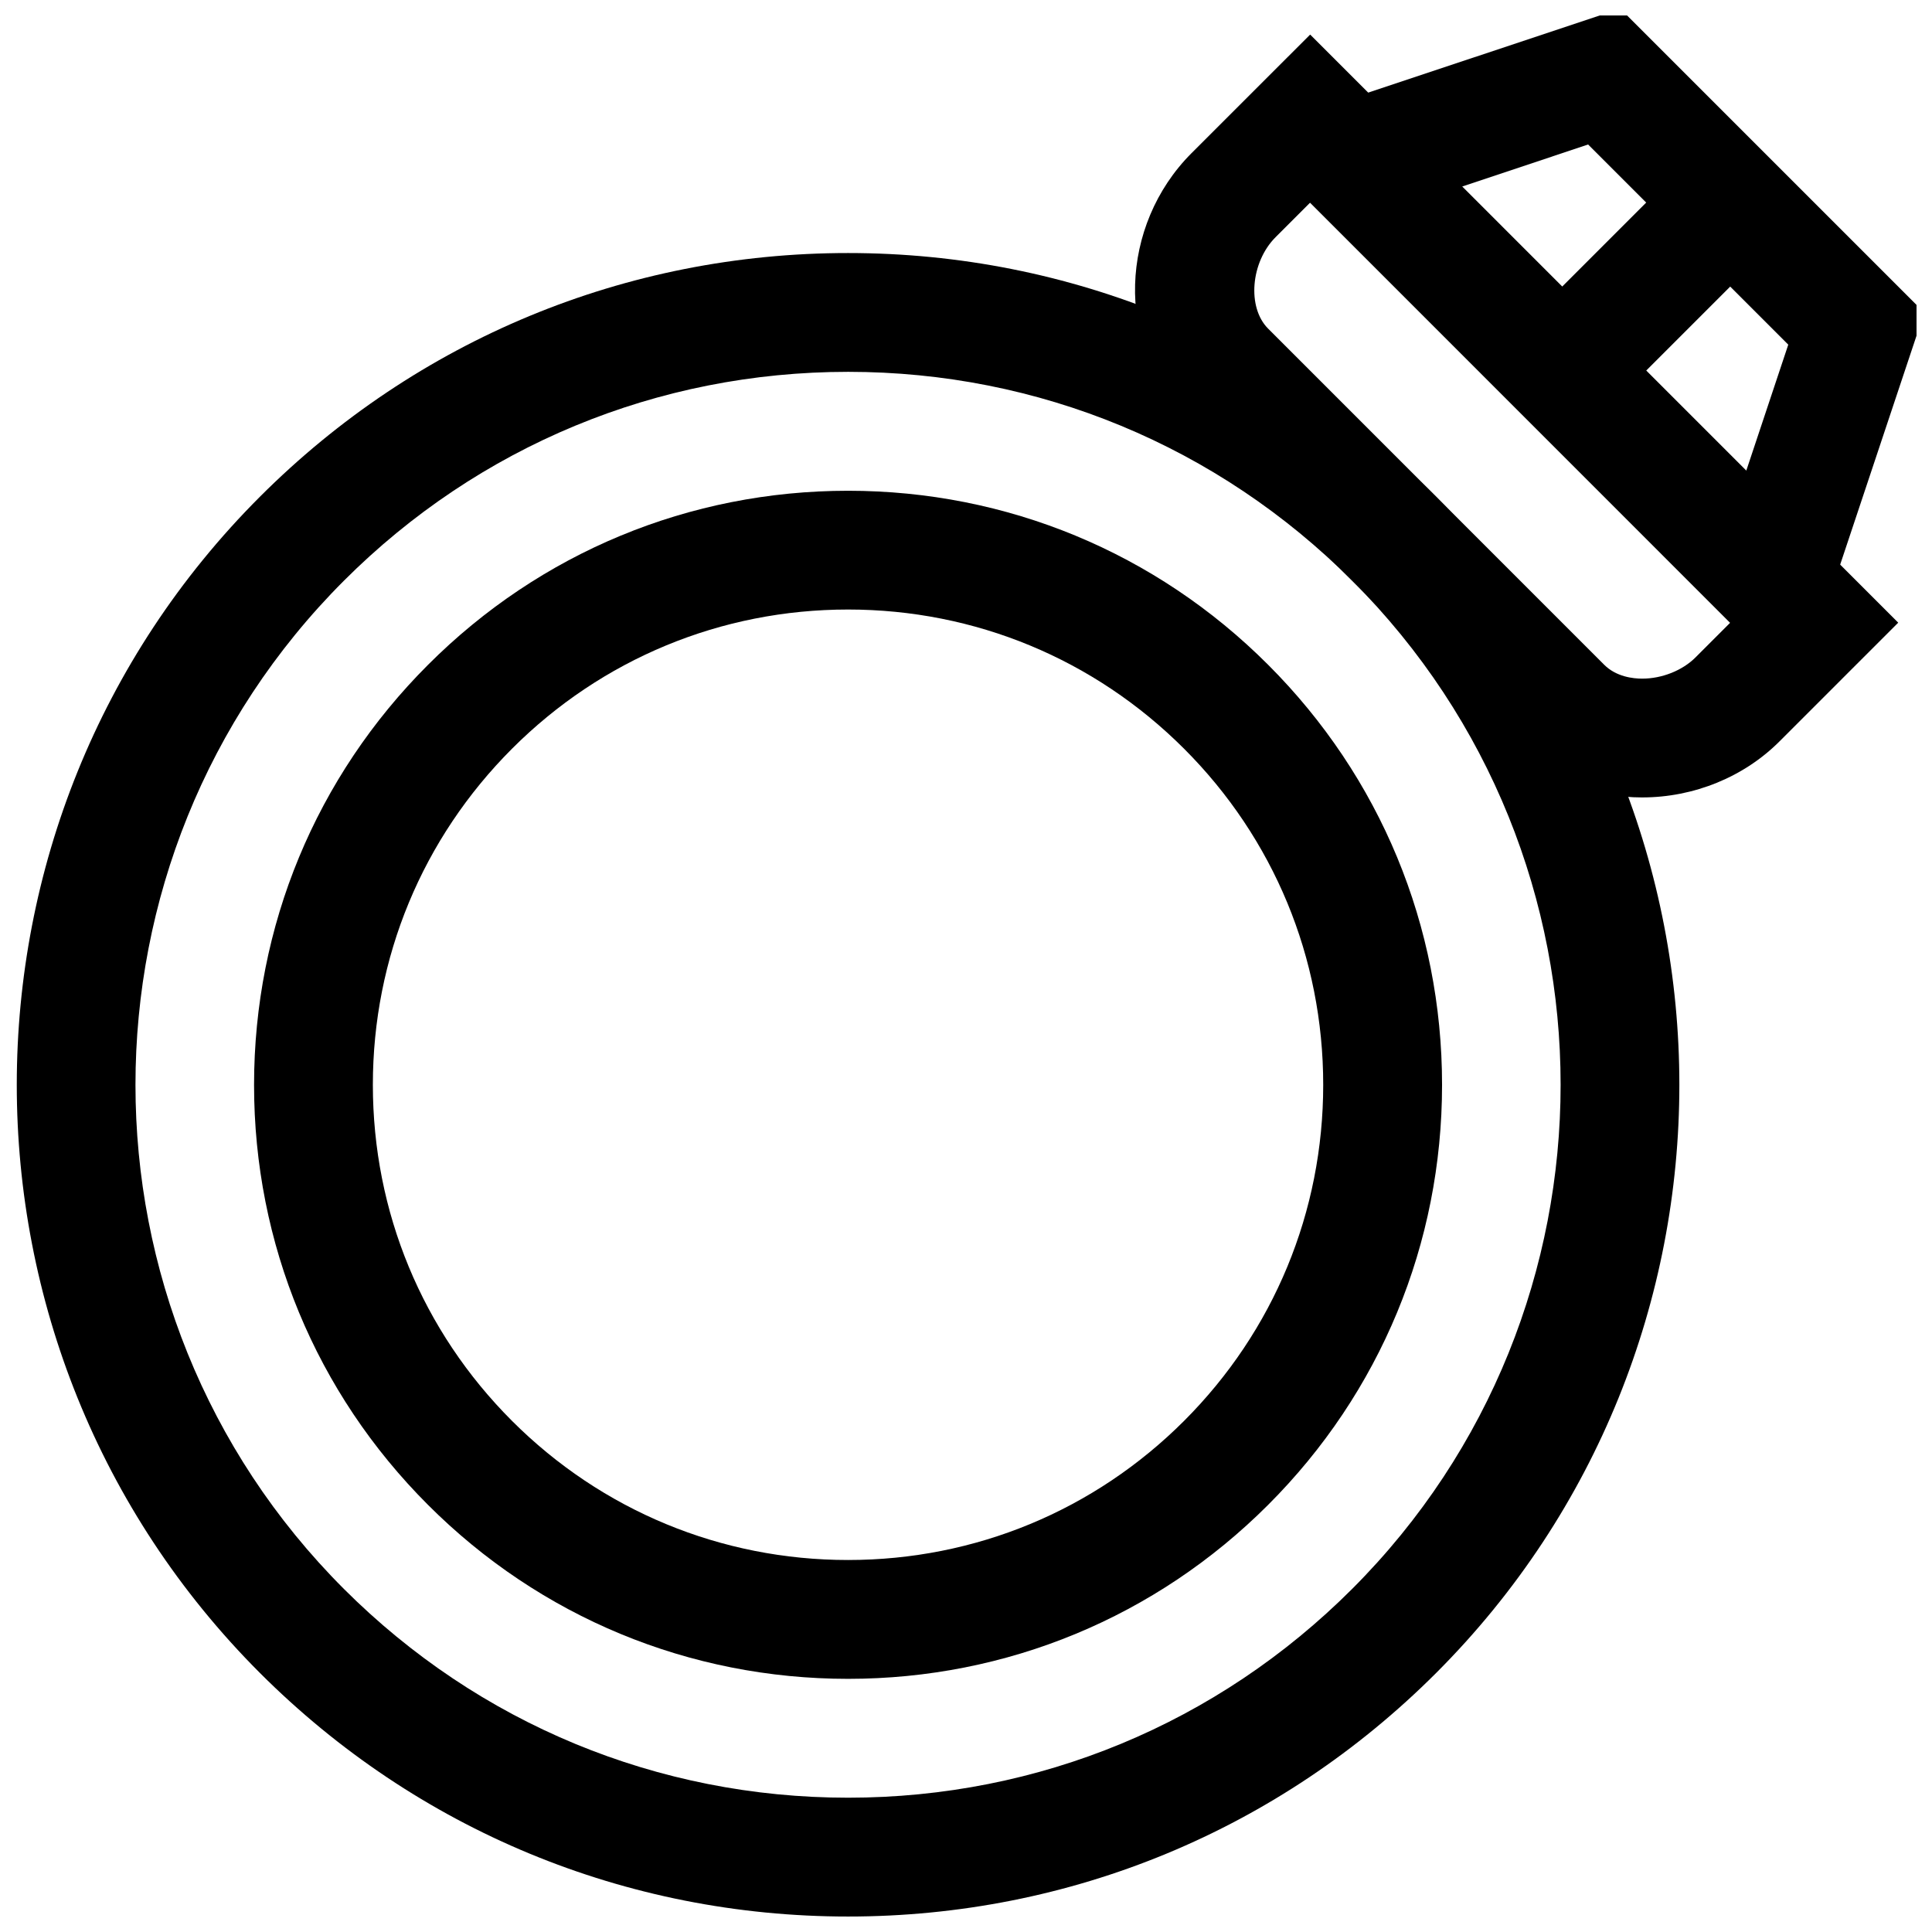 <?xml version="1.0" encoding="UTF-8"?>
<!-- Uploaded to: ICON Repo, www.svgrepo.com, Generator: ICON Repo Mixer Tools -->
<svg width="800px" height="800px" version="1.1" viewBox="144 144 512 512" xmlns="http://www.w3.org/2000/svg">
 <defs>
  <clipPath id="b">
   <path d="m148.09 211h441.91v440.9h-441.91z"/>
  </clipPath>
  <clipPath id="a">
   <path d="m473 148.09h178.9v179.91h-178.9z"/>
  </clipPath>
 </defs>
 <g clip-path="url(#b)">
  <path d="m368.75 651.9c-58.852 0-114.22-22.922-155.87-64.551-85.914-85.945-85.914-225.79 0-311.71 41.645-41.645 97-64.582 155.87-64.582 58.867 0 114.22 22.938 155.85 64.582 85.93 85.93 85.93 225.77 0 311.71-41.629 41.629-96.984 64.551-155.85 64.551zm0-409.36c-50.461 0-97.914 19.664-133.61 55.355-73.652 73.652-73.652 193.53 0 267.19 35.695 35.676 83.145 55.324 133.61 55.324 50.461 0 97.914-19.648 133.59-55.34 73.652-73.668 73.652-193.53 0-267.19-35.691-35.676-83.129-55.34-133.59-55.34z"/>
 </g>
 <path d="m368.75 588.91c-42.066 0-81.617-16.375-111.32-46.098-29.742-29.723-46.117-69.273-46.102-111.32 0-42.051 16.375-81.602 46.113-111.32 29.711-29.727 69.246-46.117 111.3-46.117 42.066 0 81.602 16.375 111.32 46.113 29.742 29.727 46.098 69.258 46.098 111.32 0 42.051-16.359 81.602-46.098 111.32-29.723 29.73-69.254 46.102-111.31 46.102zm-0.016-283.38c-33.645 0-65.258 13.098-89.031 36.871-23.789 23.805-36.891 55.418-36.891 89.082 0 33.645 13.082 65.273 36.871 89.062 23.789 23.773 55.418 36.871 89.062 36.871 33.645 0 65.273-13.098 89.047-36.871 23.789-23.789 36.871-55.418 36.871-89.062 0-33.66-13.082-65.273-36.871-89.062-23.785-23.777-55.414-36.891-89.059-36.891z"/>
 <path d="m579.2 355.33c-12.531 0-24.008-4.582-32.34-12.91l-89.062-89.062c-18.09-18.074-17.191-49.578 1.969-68.77l31.441-31.426 155.84 155.85-31.41 31.41c-9.43 9.477-22.734 14.906-36.434 14.906zm-87.992-157.64-9.164 9.164c-6.613 6.613-7.59 18.625-1.984 24.23l89.062 89.078c3.211 3.211 7.684 3.684 10.078 3.684 5.258 0 10.691-2.172 14.152-5.652l9.164-9.164z"/>
 <g clip-path="url(#a)">
  <path d="m620.52 327.04-147.35-147.36 100.21-33.395 80.562 80.562zm-89.047-133.6 75.305 75.305 11.133-33.41-53.043-53.043z"/>
 </g>
 <path d="m591.38 186.56 22.266 22.266-44.531 44.531-22.266-22.266z"/>
</svg>